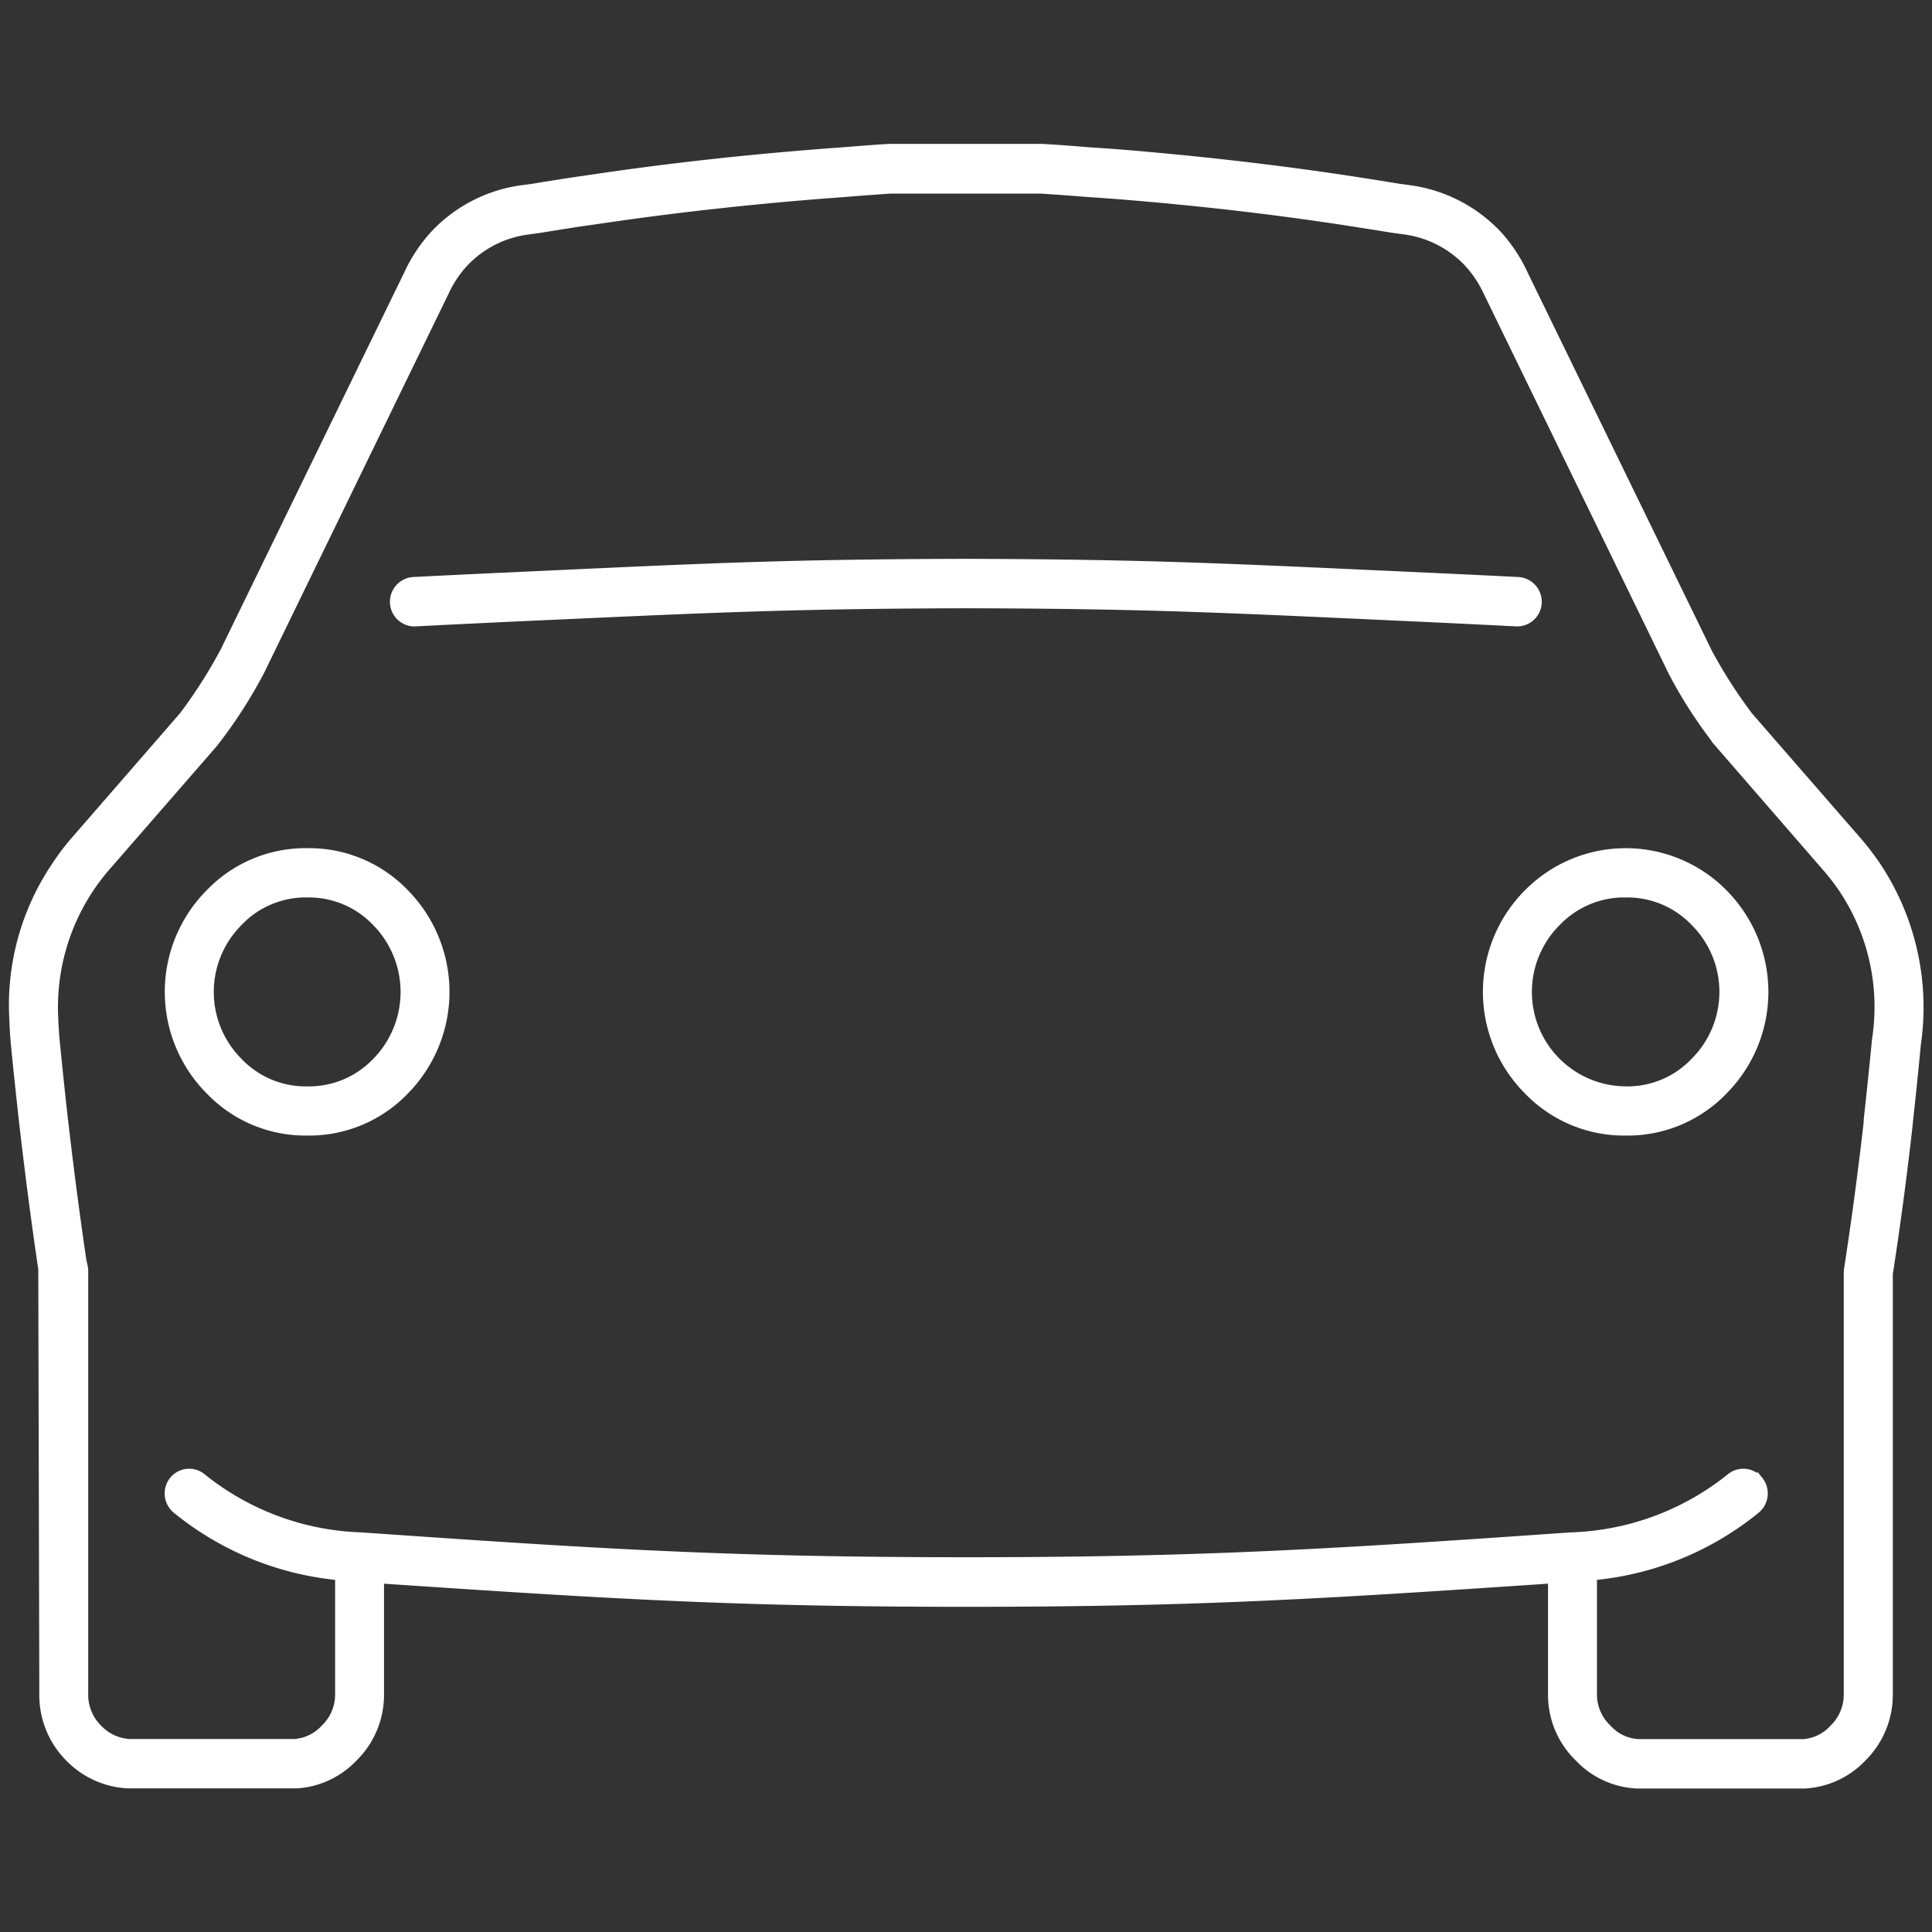 <svg id="Ebene_1" data-name="Ebene 1" xmlns="http://www.w3.org/2000/svg" xmlns:xlink="http://www.w3.org/1999/xlink" viewBox="0 0 86 86"><rect x="0" y="0" width="86" height="86" fill="#333333" stroke="none"/><defs><style>.cls-1,.cls-4{fill:none;}.cls-2{clip-path:url(#clip-path);}.cls-3{fill:#fff;}.cls-4{stroke:#fff;stroke-width:0.25px;}</style><clipPath id="clip-path"><rect class="cls-1" y="6" width="86" height="74.019"/></clipPath></defs><g id="Gruppe_2737" data-name="Gruppe 2737"><g class="cls-2"><g id="Gruppe_2736" data-name="Gruppe 2736"><g id="Gruppe_2732" data-name="Gruppe 2732"><path id="Pfad_8133" data-name="Pfad 8133" class="cls-3" d="M72.373,50.423a6,6,0,0,1-4.408-1.843,6.273,6.273,0,0,1,0-8.857,6.179,6.179,0,0,1,8.738-.065l.064.065a6.293,6.293,0,0,1,0,8.862,5.984,5.984,0,0,1-4.394,1.838m0-10.6A4.109,4.109,0,0,0,69.327,41.1h0a4.328,4.328,0,0,0,3.047,7.383A4.06,4.06,0,0,0,75.4,47.207a4.332,4.332,0,0,0,0-6.111,4.079,4.079,0,0,0-3.034-1.272m-3.731.585h0ZM13.68,50.423A5.968,5.968,0,0,1,9.285,48.58a6.287,6.287,0,0,1,0-8.858A5.967,5.967,0,0,1,13.68,37.88a5.968,5.968,0,0,1,4.395,1.843,6.328,6.328,0,0,1,0,8.857,5.968,5.968,0,0,1-4.395,1.843m0-10.6A4.061,4.061,0,0,0,10.651,41.1a4.334,4.334,0,0,0,0,6.11,4.062,4.062,0,0,0,3.029,1.273,4.073,4.073,0,0,0,3.029-1.268,4.372,4.372,0,0,0,0-6.115h0a4.066,4.066,0,0,0-3.029-1.272"/></g><g id="Gruppe_2733" data-name="Gruppe 2733"><path id="Pfad_8134" data-name="Pfad 8134" class="cls-4" d="M72.373,50.423a6,6,0,0,1-4.408-1.843,6.273,6.273,0,0,1,0-8.857,6.179,6.179,0,0,1,8.738-.065l.064.065a6.293,6.293,0,0,1,0,8.862A5.982,5.982,0,0,1,72.373,50.423Zm0-10.6A4.11,4.11,0,0,0,69.327,41.1h0a4.328,4.328,0,0,0,3.047,7.383A4.06,4.06,0,0,0,75.4,47.207a4.332,4.332,0,0,0,0-6.111A4.079,4.079,0,0,0,72.373,39.824Zm-3.731.585ZM13.68,50.423A5.968,5.968,0,0,1,9.285,48.58a6.287,6.287,0,0,1,0-8.858A5.967,5.967,0,0,1,13.68,37.88a5.968,5.968,0,0,1,4.395,1.843,6.328,6.328,0,0,1,0,8.857A5.968,5.968,0,0,1,13.68,50.423Zm0-10.6A4.061,4.061,0,0,0,10.651,41.1a4.334,4.334,0,0,0,0,6.11,4.062,4.062,0,0,0,3.029,1.273,4.073,4.073,0,0,0,3.029-1.268,4.372,4.372,0,0,0,0-6.115h0A4.066,4.066,0,0,0,13.68,39.824Z"/></g><g id="Gruppe_2734" data-name="Gruppe 2734"><path id="Pfad_8135" data-name="Pfad 8135" class="cls-3" d="M72.876,79.487a3.847,3.847,0,0,1-2.634-1.2A3.943,3.943,0,0,1,69.033,75.5V70.361C58.813,71.05,53.256,71.4,43.008,71.4s-15.807-.35-26.039-1.038v5.1a3.971,3.971,0,0,1-1.2,2.829,3.86,3.86,0,0,1-2.58,1.191H5.718A3.956,3.956,0,0,1,3.058,78.3a4,4,0,0,1-1.183-2.91l-.046-18.9q-.441-2.977-.817-6.212l-.026-.221c-.132-1.183-.26-2.375-.379-3.6C.574,46.1.552,45.763.544,45.432a11.121,11.121,0,0,1,1.885-6.919,10.71,10.71,0,0,1,.813-1.084l4.867-5.6a21.936,21.936,0,0,0,1.834-2.878l8.171-16.783a6.888,6.888,0,0,1,1.191-1.786,6.615,6.615,0,0,1,3.829-2l.634-.086c.519-.089,1.072-.174,1.621-.26l1.455-.212c3.43-.5,7.025-.881,10.692-1.144.66-.056,1.336-.106,2.017-.149h6.888q1.021.064,2.03.149c.647.042,1.306.089,1.961.145,3.485.3,6.91.7,10.178,1.212.548.086,1.1.171,1.646.264l.565.077A6.666,6.666,0,0,1,66.7,10.392a6.953,6.953,0,0,1,1.191,1.8l8.2,16.835a22.019,22.019,0,0,0,1.8,2.808l4.862,5.587a11.6,11.6,0,0,1,.843,1.106,11.406,11.406,0,0,1,1.786,7.939c-.115,1.212-.238,2.4-.366,3.561L85,50.206c-.268,2.361-.562,4.527-.869,6.5V75.386a4,4,0,0,1-1.2,2.91,3.889,3.889,0,0,1-2.58,1.191Zm-1.915-9.275v5.259a2.029,2.029,0,0,0,.642,1.434,1.921,1.921,0,0,0,1.332.634h7.352a1.953,1.953,0,0,0,1.276-.625,2.054,2.054,0,0,0,.634-1.527V56.635a1.128,1.128,0,0,1,.013-.153c.307-1.97.6-4.136.864-6.437l.013-.212c.128-1.174.251-2.357.37-3.579A9.4,9.4,0,0,0,82,39.626a9.616,9.616,0,0,0-.7-.919l-4.847-5.584a20.827,20.827,0,0,1-2.055-3.175l-8.231-16.91a4.96,4.96,0,0,0-.869-1.306,4.674,4.674,0,0,0-2.756-1.417l-.558-.077c-.571-.093-1.114-.178-1.659-.264-3.221-.506-6.6-.906-10.045-1.191-.642-.055-1.29-.1-1.94-.144-.668-.056-1.323-.1-1.979-.145H39.617c-.6.042-1.268.089-1.932.145-3.629.26-7.182.642-10.564,1.132l-1.443.208c-.541.086-1.08.171-1.625.26l-.621.086a4.664,4.664,0,0,0-2.719,1.408,4.877,4.877,0,0,0-.864,1.3l-8.2,16.855a21.3,21.3,0,0,1-2.093,3.242L4.7,38.71A9.472,9.472,0,0,0,2.47,45.36c.009.3.03.6.055.893q.18,1.831.371,3.549l.02.149c.255,2.224.528,4.276.809,6.182l.056.242a.919.919,0,0,1,.021.234V75.386a2.042,2.042,0,0,0,.617,1.523,2.008,2.008,0,0,0,1.357.625h7.343a1.957,1.957,0,0,0,1.281-.621,2.026,2.026,0,0,0,.642-1.465V70.212a13.5,13.5,0,0,1-7.233-2.977.986.986,0,0,1-.136-1.375.958.958,0,0,1,1.346-.146l.011.009a11.842,11.842,0,0,0,7.029,2.613h.013c10.518.732,16.385,1.107,26.936,1.107s16.41-.374,26.923-1.107h.013a11.858,11.858,0,0,0,7.046-2.613.959.959,0,0,1,1.348.125l.009.011a.986.986,0,0,1-.136,1.375,13.484,13.484,0,0,1-7.25,2.977M67.54,27.758h-.051c-1.45-.076-2.9-.144-4.348-.212-8.31-.379-11.892-.578-20.15-.595-8.263.021-11.853.221-20.176.595-1.438.069-2.877.136-4.318.212a.966.966,0,0,1-1.012-.918v0a.977.977,0,0,1,.913-1.03q2.163-.11,4.331-.209c8.347-.383,11.964-.582,20.261-.6,8.293.021,11.9.221,20.235.6q2.183.1,4.362.209a.978.978,0,0,1,.915,1.03.967.967,0,0,1-.962.922"/></g><g id="Gruppe_2735" data-name="Gruppe 2735"><path id="Pfad_8136" data-name="Pfad 8136" class="cls-4" d="M72.876,79.487a3.847,3.847,0,0,1-2.634-1.2A3.943,3.943,0,0,1,69.033,75.5V70.361C58.813,71.05,53.256,71.4,43.008,71.4s-15.807-.35-26.039-1.038v5.1a3.971,3.971,0,0,1-1.2,2.829,3.86,3.86,0,0,1-2.58,1.191H5.718A3.956,3.956,0,0,1,3.058,78.3a4,4,0,0,1-1.183-2.91l-.046-18.9q-.441-2.977-.817-6.212l-.026-.221c-.132-1.183-.26-2.375-.379-3.6C.574,46.1.552,45.763.544,45.432a11.121,11.121,0,0,1,1.885-6.919,10.71,10.71,0,0,1,.813-1.084l4.867-5.6a21.936,21.936,0,0,0,1.834-2.878l8.171-16.783a6.888,6.888,0,0,1,1.191-1.786,6.615,6.615,0,0,1,3.829-2l.634-.086c.519-.089,1.072-.174,1.621-.26l1.455-.212c3.43-.5,7.025-.881,10.692-1.144.66-.056,1.336-.106,2.017-.149h6.888q1.021.064,2.03.149c.647.042,1.306.089,1.961.145,3.485.3,6.91.7,10.178,1.212.548.086,1.1.171,1.646.264l.565.077A6.666,6.666,0,0,1,66.7,10.392a6.953,6.953,0,0,1,1.191,1.8l8.2,16.835a22.019,22.019,0,0,0,1.8,2.808l4.862,5.587a11.6,11.6,0,0,1,.843,1.106,11.406,11.406,0,0,1,1.786,7.939c-.115,1.212-.238,2.4-.366,3.561L85,50.206c-.268,2.361-.562,4.527-.869,6.5V75.386a4,4,0,0,1-1.2,2.91,3.889,3.889,0,0,1-2.58,1.191Zm-1.915-9.275v5.259a2.029,2.029,0,0,0,.642,1.434,1.921,1.921,0,0,0,1.332.634h7.352a1.953,1.953,0,0,0,1.276-.625,2.054,2.054,0,0,0,.634-1.527V56.635a1.128,1.128,0,0,1,.013-.153c.307-1.97.6-4.136.864-6.437l.013-.212c.128-1.174.251-2.357.37-3.579A9.4,9.4,0,0,0,82,39.626a9.616,9.616,0,0,0-.7-.919l-4.847-5.584a20.827,20.827,0,0,1-2.055-3.175l-8.231-16.91a4.96,4.96,0,0,0-.869-1.306,4.674,4.674,0,0,0-2.756-1.417l-.558-.077c-.571-.093-1.114-.178-1.659-.264-3.221-.506-6.6-.906-10.045-1.191-.642-.055-1.29-.1-1.94-.144-.668-.056-1.323-.1-1.979-.145H39.617c-.6.042-1.268.089-1.932.145-3.629.26-7.182.642-10.564,1.132l-1.443.208c-.541.086-1.08.171-1.625.26l-.621.086a4.664,4.664,0,0,0-2.719,1.408,4.877,4.877,0,0,0-.864,1.3l-8.2,16.855a21.3,21.3,0,0,1-2.093,3.242L4.7,38.71A9.472,9.472,0,0,0,2.47,45.36c.009.3.03.6.055.893q.18,1.831.371,3.549l.02.149c.255,2.224.528,4.276.809,6.182l.056.242a.919.919,0,0,1,.021.234V75.386a2.042,2.042,0,0,0,.617,1.523,2.008,2.008,0,0,0,1.357.625h7.343a1.957,1.957,0,0,0,1.281-.621,2.026,2.026,0,0,0,.642-1.465V70.212a13.5,13.5,0,0,1-7.233-2.977.986.986,0,0,1-.136-1.375.958.958,0,0,1,1.346-.146l.011.009a11.842,11.842,0,0,0,7.029,2.613h.013c10.518.732,16.385,1.107,26.936,1.107s16.41-.374,26.923-1.107h.013a11.858,11.858,0,0,0,7.046-2.613.959.959,0,0,1,1.348.125l.009.011a.986.986,0,0,1-.136,1.375A13.478,13.478,0,0,1,70.961,70.212ZM67.54,27.758h-.051c-1.45-.076-2.9-.144-4.348-.212-8.31-.379-11.892-.578-20.15-.595-8.263.021-11.853.221-20.176.595-1.438.069-2.877.136-4.318.212a.966.966,0,0,1-1.012-.918v0a.977.977,0,0,1,.913-1.03q2.163-.11,4.331-.209c8.347-.383,11.964-.582,20.261-.6,8.293.021,11.9.221,20.235.6q2.183.1,4.362.209a.978.978,0,0,1,.915,1.03A.967.967,0,0,1,67.54,27.758Z"/></g></g></g></g></svg>